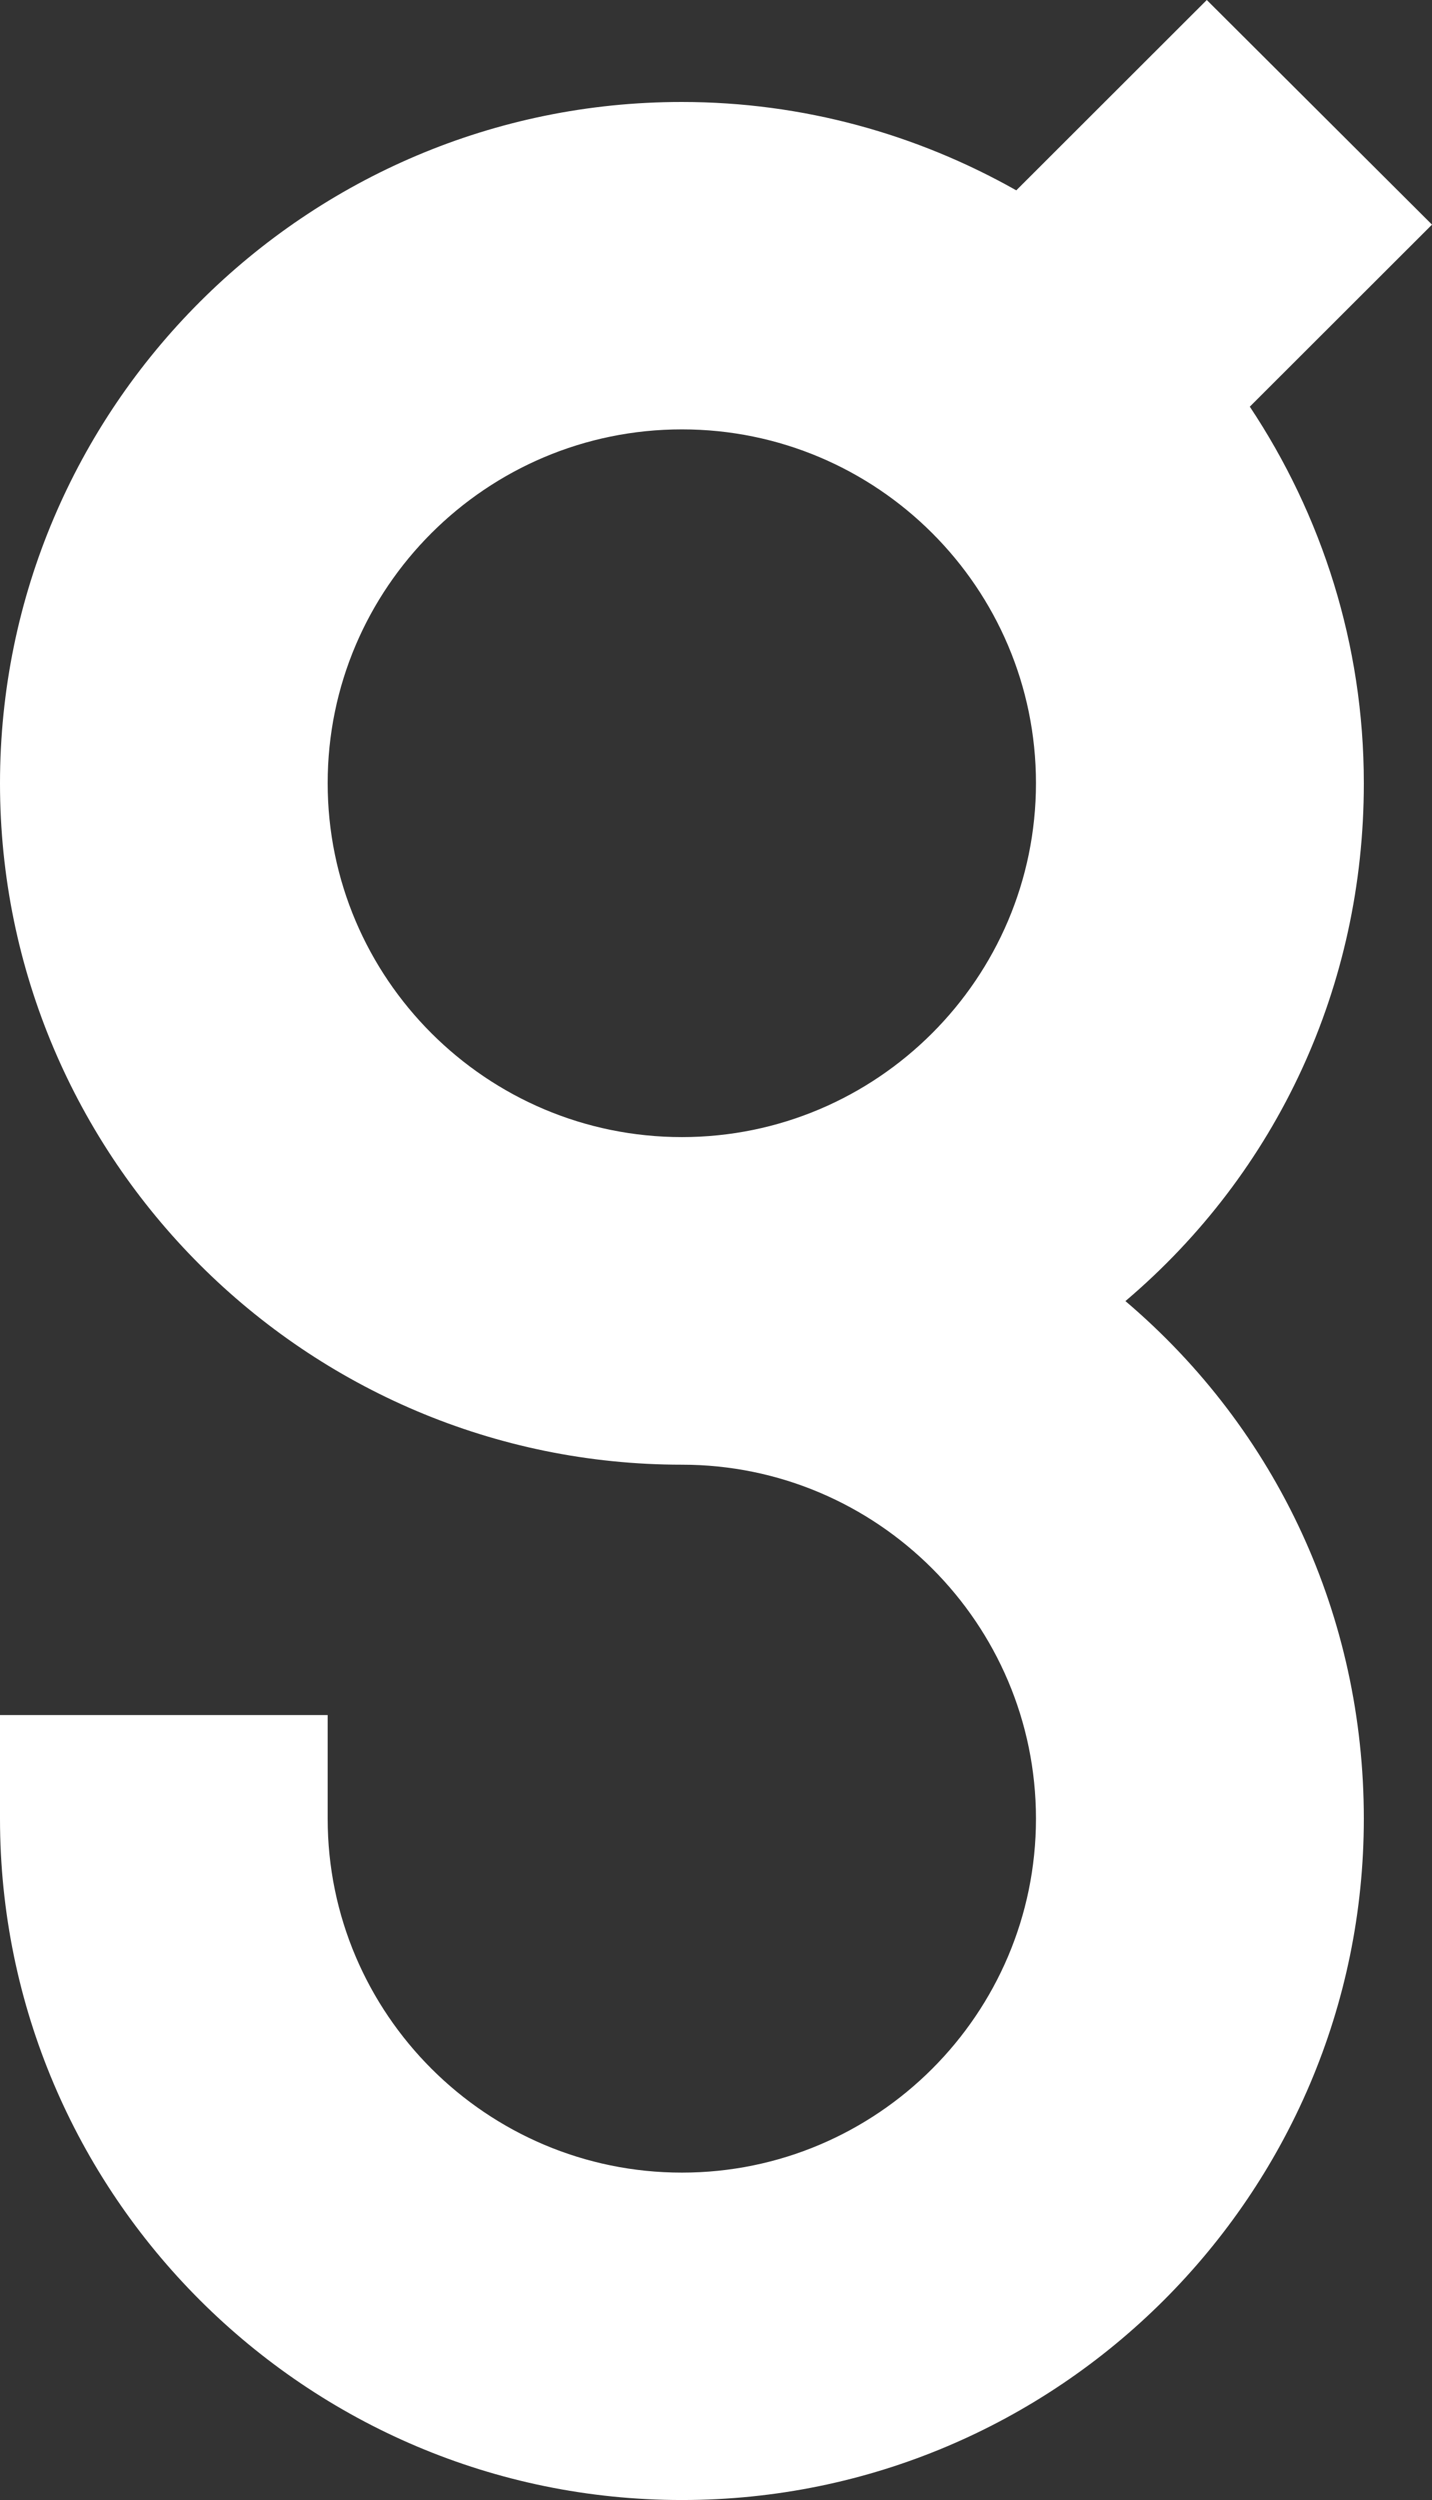<svg width="114" height="199" viewBox="0 0 114 199" fill="none" xmlns="http://www.w3.org/2000/svg">
<rect x="0" y="0" width="114" height="199" fill="#333333" stroke="none"/>
<path d="M54.286 90.512C38.732 90.512 26.085 77.877 26.085 62.337C26.085 46.797 38.732 34.178 54.286 34.178C69.841 34.178 82.472 46.813 82.472 62.337C82.472 77.861 69.825 90.512 54.286 90.512ZM108.573 62.337C108.573 51.267 105.213 40.971 99.496 32.371L114 17.88L96.071 0L80.905 15.152C73.023 10.699 63.945 8.117 54.27 8.117C24.357 8.117 0 32.451 0 62.353C0 92.254 24.357 116.589 54.286 116.589C69.825 116.589 82.472 129.224 82.472 144.764C82.472 160.304 69.825 172.939 54.286 172.939C38.748 172.939 26.085 160.304 26.085 144.764V136.518H0V144.764C0 174.666 24.357 199 54.286 199C84.216 199 108.573 174.666 108.573 144.764C108.573 128.692 101.692 113.846 89.594 103.566C101.708 93.287 108.573 78.441 108.573 62.369" fill="white"/>
</svg>
